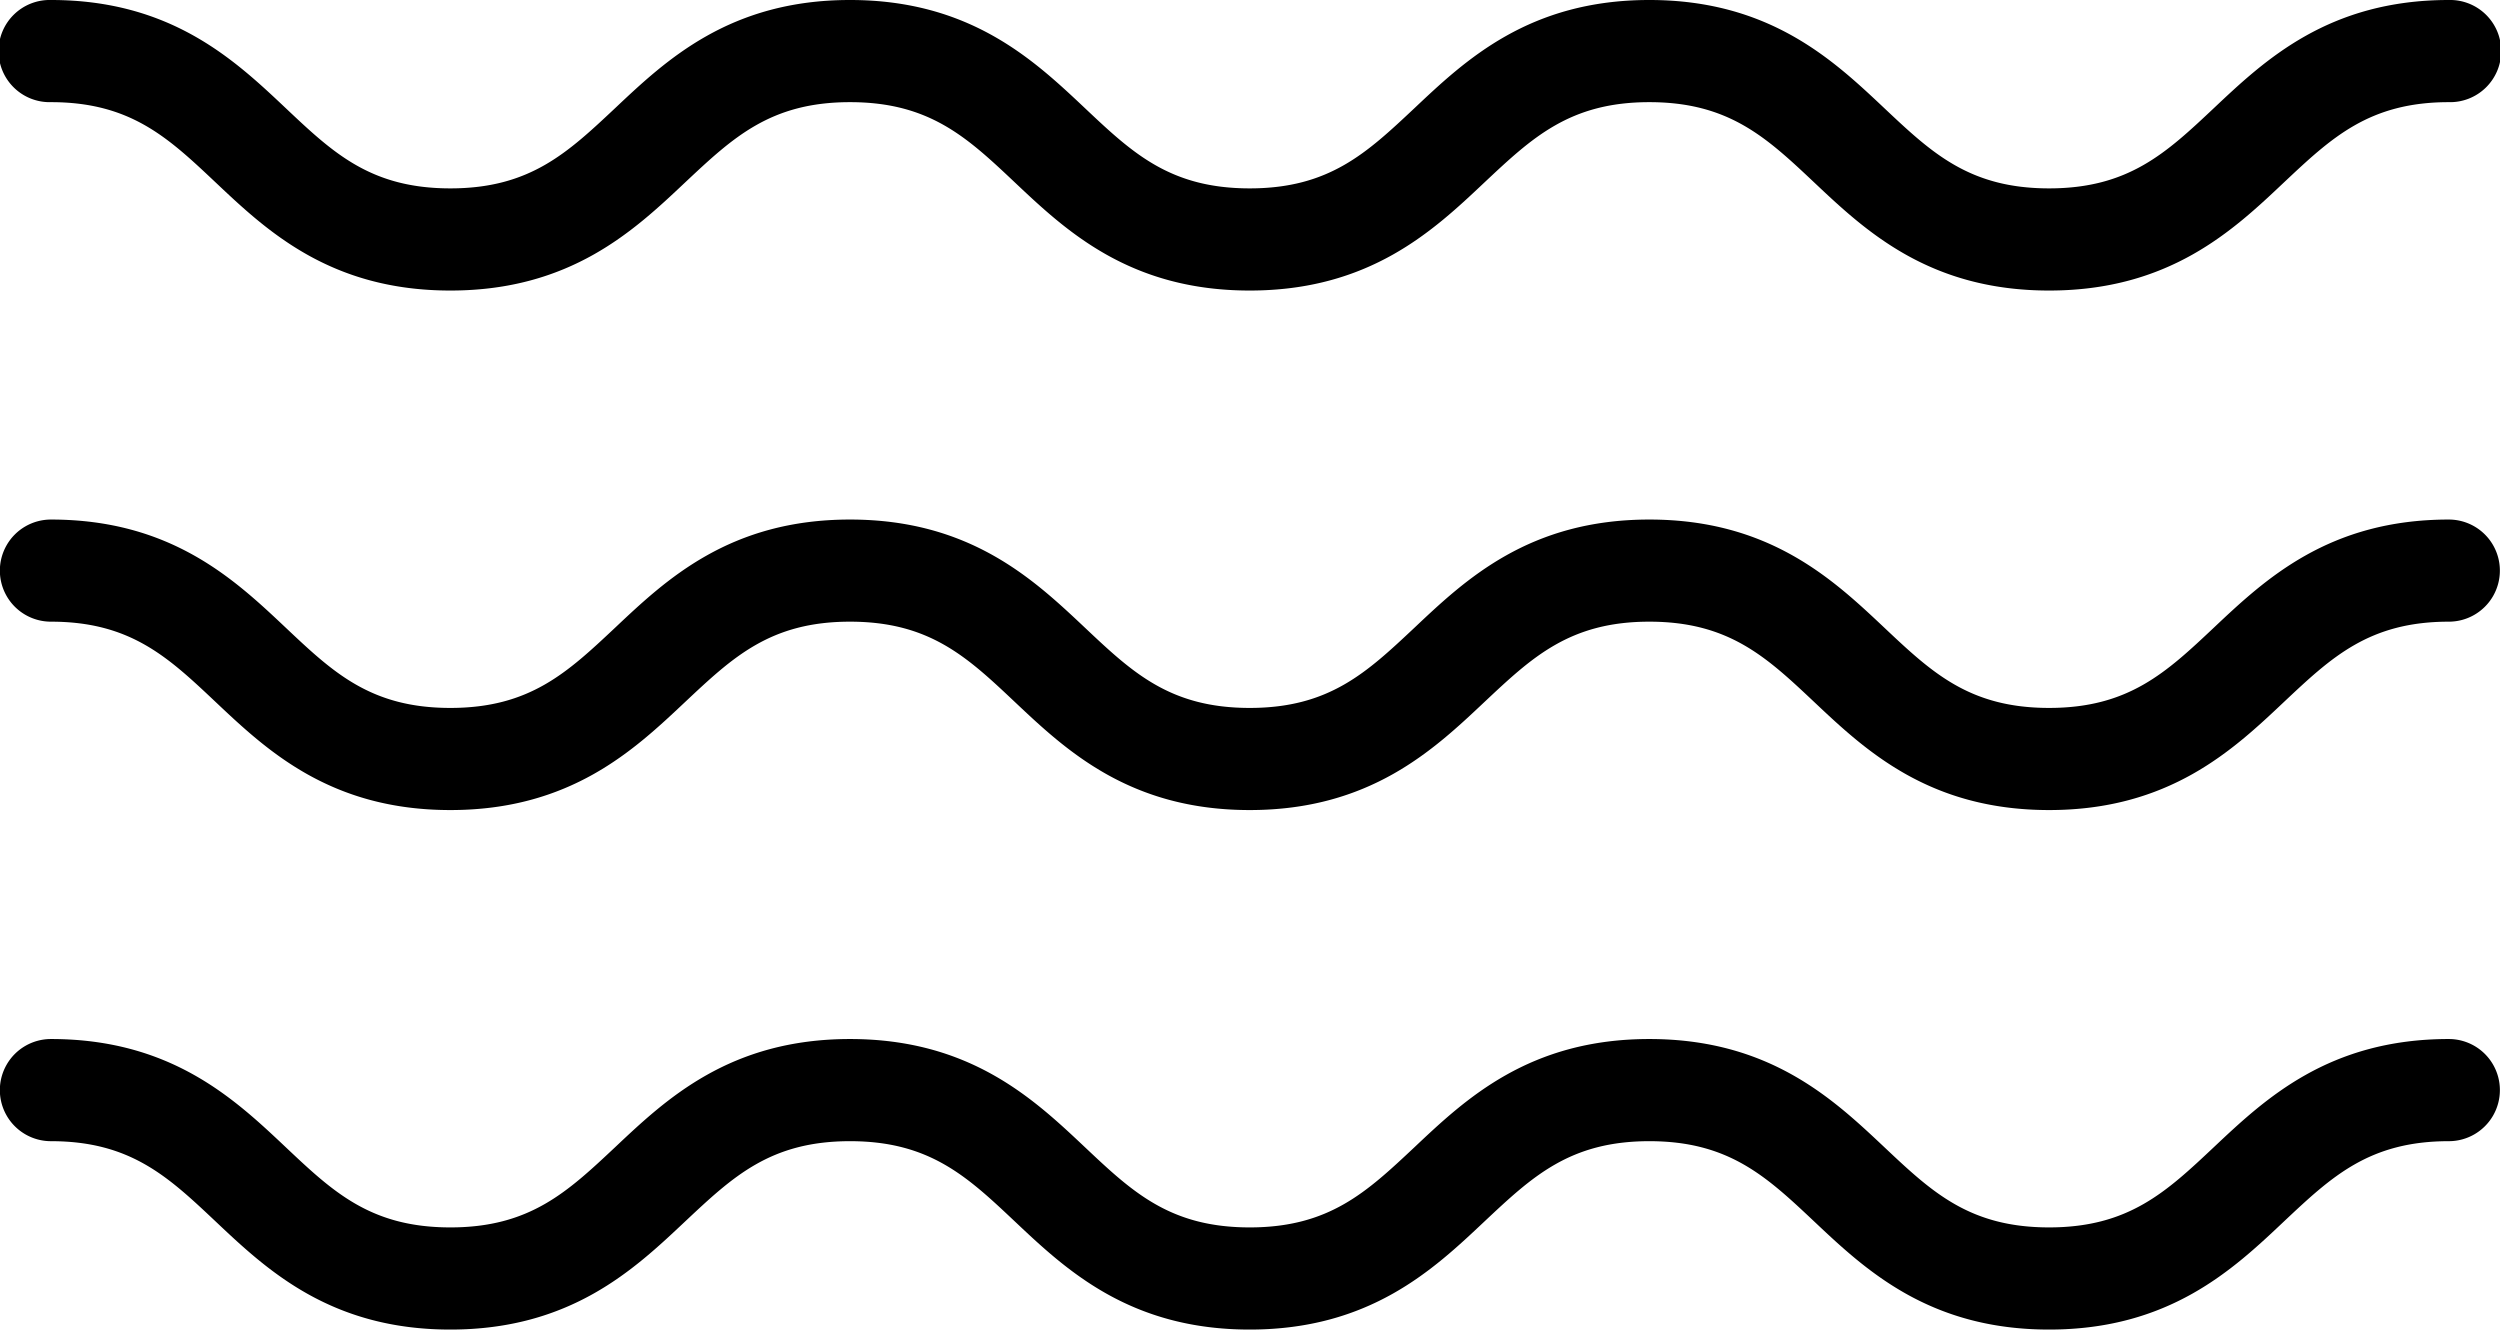 <?xml version="1.0" encoding="UTF-8" standalone="no"?> <svg xmlns="http://www.w3.org/2000/svg" width="77.356" height="41.14" viewBox="0 0 77.356 41.14">
  <g id="Group_1737" data-name="Group 1737" transform="translate(-1065.726 -111.282)">
    <g id="Group_1728" data-name="Group 1728">
      <g id="Group_1727" data-name="Group 1727">
        <g id="Group_1726" data-name="Group 1726">
          <g id="Group_1725" data-name="Group 1725">
            <path id="Path_332" data-name="Path 332" d="M1129.13,136.347c-3.721,0-5.688-1.854-7.27-3.345-1.474-1.388-2.637-2.484-5.1-2.484s-3.626,1.1-5.1,2.484c-1.58,1.49-3.547,3.345-7.266,3.345s-5.686-1.854-7.267-3.345c-1.472-1.388-2.634-2.484-5.1-2.484s-3.625,1.1-5.1,2.484c-1.581,1.49-3.547,3.345-7.266,3.345s-5.684-1.854-7.264-3.345c-1.472-1.388-2.634-2.484-5.095-2.484a1.58,1.58,0,1,1,0-3.16c3.717,0,5.684,1.854,7.264,3.345,1.471,1.388,2.633,2.484,5.095,2.484s3.625-1.1,5.1-2.484c1.58-1.491,3.547-3.345,7.266-3.345s5.687,1.854,7.268,3.345c1.472,1.388,2.635,2.484,5.1,2.484s3.625-1.1,5.1-2.484c1.579-1.491,3.546-3.345,7.265-3.345s5.688,1.854,7.269,3.344c1.473,1.389,2.637,2.485,5.1,2.485s3.629-1.1,5.1-2.485c1.581-1.49,3.549-3.344,7.269-3.344a1.58,1.58,0,1,1,0,3.16c-2.465,0-3.628,1.1-5.1,2.484C1134.82,134.492,1132.85,136.347,1129.13,136.347Z"/>
          </g>
        </g>
      </g>
    </g>
    <g id="Group_1732" data-name="Group 1732">
      <g id="Group_1731" data-name="Group 1731">
        <g id="Group_1730" data-name="Group 1730">
          <g id="Group_1729" data-name="Group 1729">
            <path id="Path_333" data-name="Path 333" d="M1129.13,120.272c-3.721,0-5.688-1.854-7.27-3.346-1.474-1.388-2.637-2.483-5.1-2.483s-3.626,1.1-5.1,2.483c-1.58,1.491-3.547,3.346-7.266,3.346s-5.686-1.854-7.267-3.346c-1.472-1.388-2.634-2.483-5.1-2.483s-3.625,1.1-5.1,2.483c-1.581,1.491-3.547,3.346-7.266,3.346s-5.684-1.854-7.264-3.346c-1.472-1.388-2.634-2.483-5.095-2.483a1.581,1.581,0,1,1,0-3.161c3.717,0,5.684,1.854,7.264,3.345,1.471,1.389,2.633,2.484,5.095,2.484s3.625-1.1,5.1-2.484c1.58-1.49,3.547-3.345,7.266-3.345s5.687,1.854,7.268,3.345c1.472,1.389,2.635,2.484,5.1,2.484s3.625-1.1,5.1-2.484c1.579-1.49,3.546-3.345,7.265-3.345s5.688,1.854,7.269,3.345c1.473,1.388,2.637,2.484,5.1,2.484s3.629-1.1,5.1-2.484c1.581-1.49,3.549-3.345,7.269-3.345a1.581,1.581,0,1,1,0,3.161c-2.465,0-3.628,1.1-5.1,2.483C1134.82,118.418,1132.85,120.272,1129.13,120.272Z"/>
          </g>
        </g>
      </g>
    </g>
    <g id="Group_1736" data-name="Group 1736">
      <g id="Group_1735" data-name="Group 1735">
        <g id="Group_1734" data-name="Group 1734">
          <g id="Group_1733" data-name="Group 1733">
            <path id="Path_334" data-name="Path 334" d="M1129.13,152.422c-3.721,0-5.688-1.855-7.27-3.346-1.474-1.387-2.637-2.483-5.1-2.483s-3.626,1.1-5.1,2.483c-1.58,1.49-3.547,3.346-7.266,3.346s-5.686-1.855-7.267-3.346c-1.472-1.387-2.634-2.483-5.1-2.483s-3.625,1.1-5.1,2.483c-1.581,1.49-3.547,3.346-7.266,3.346s-5.684-1.855-7.264-3.346c-1.472-1.387-2.634-2.483-5.095-2.483a1.58,1.58,0,1,1,0-3.161c3.717,0,5.684,1.855,7.264,3.346,1.471,1.388,2.633,2.483,5.095,2.483s3.625-1.1,5.1-2.483c1.58-1.49,3.547-3.346,7.266-3.346s5.687,1.855,7.268,3.346c1.472,1.388,2.635,2.483,5.1,2.483s3.625-1.1,5.1-2.483c1.579-1.49,3.546-3.346,7.265-3.346s5.688,1.855,7.269,3.344c1.473,1.389,2.637,2.485,5.1,2.485s3.629-1.1,5.1-2.484c1.581-1.489,3.549-3.345,7.269-3.345a1.58,1.58,0,1,1,0,3.161c-2.465,0-3.628,1.1-5.1,2.483C1134.82,150.567,1132.85,152.422,1129.13,152.422Z"/>
          </g>
        </g>
      </g>
    </g>
  </g>
</svg>
